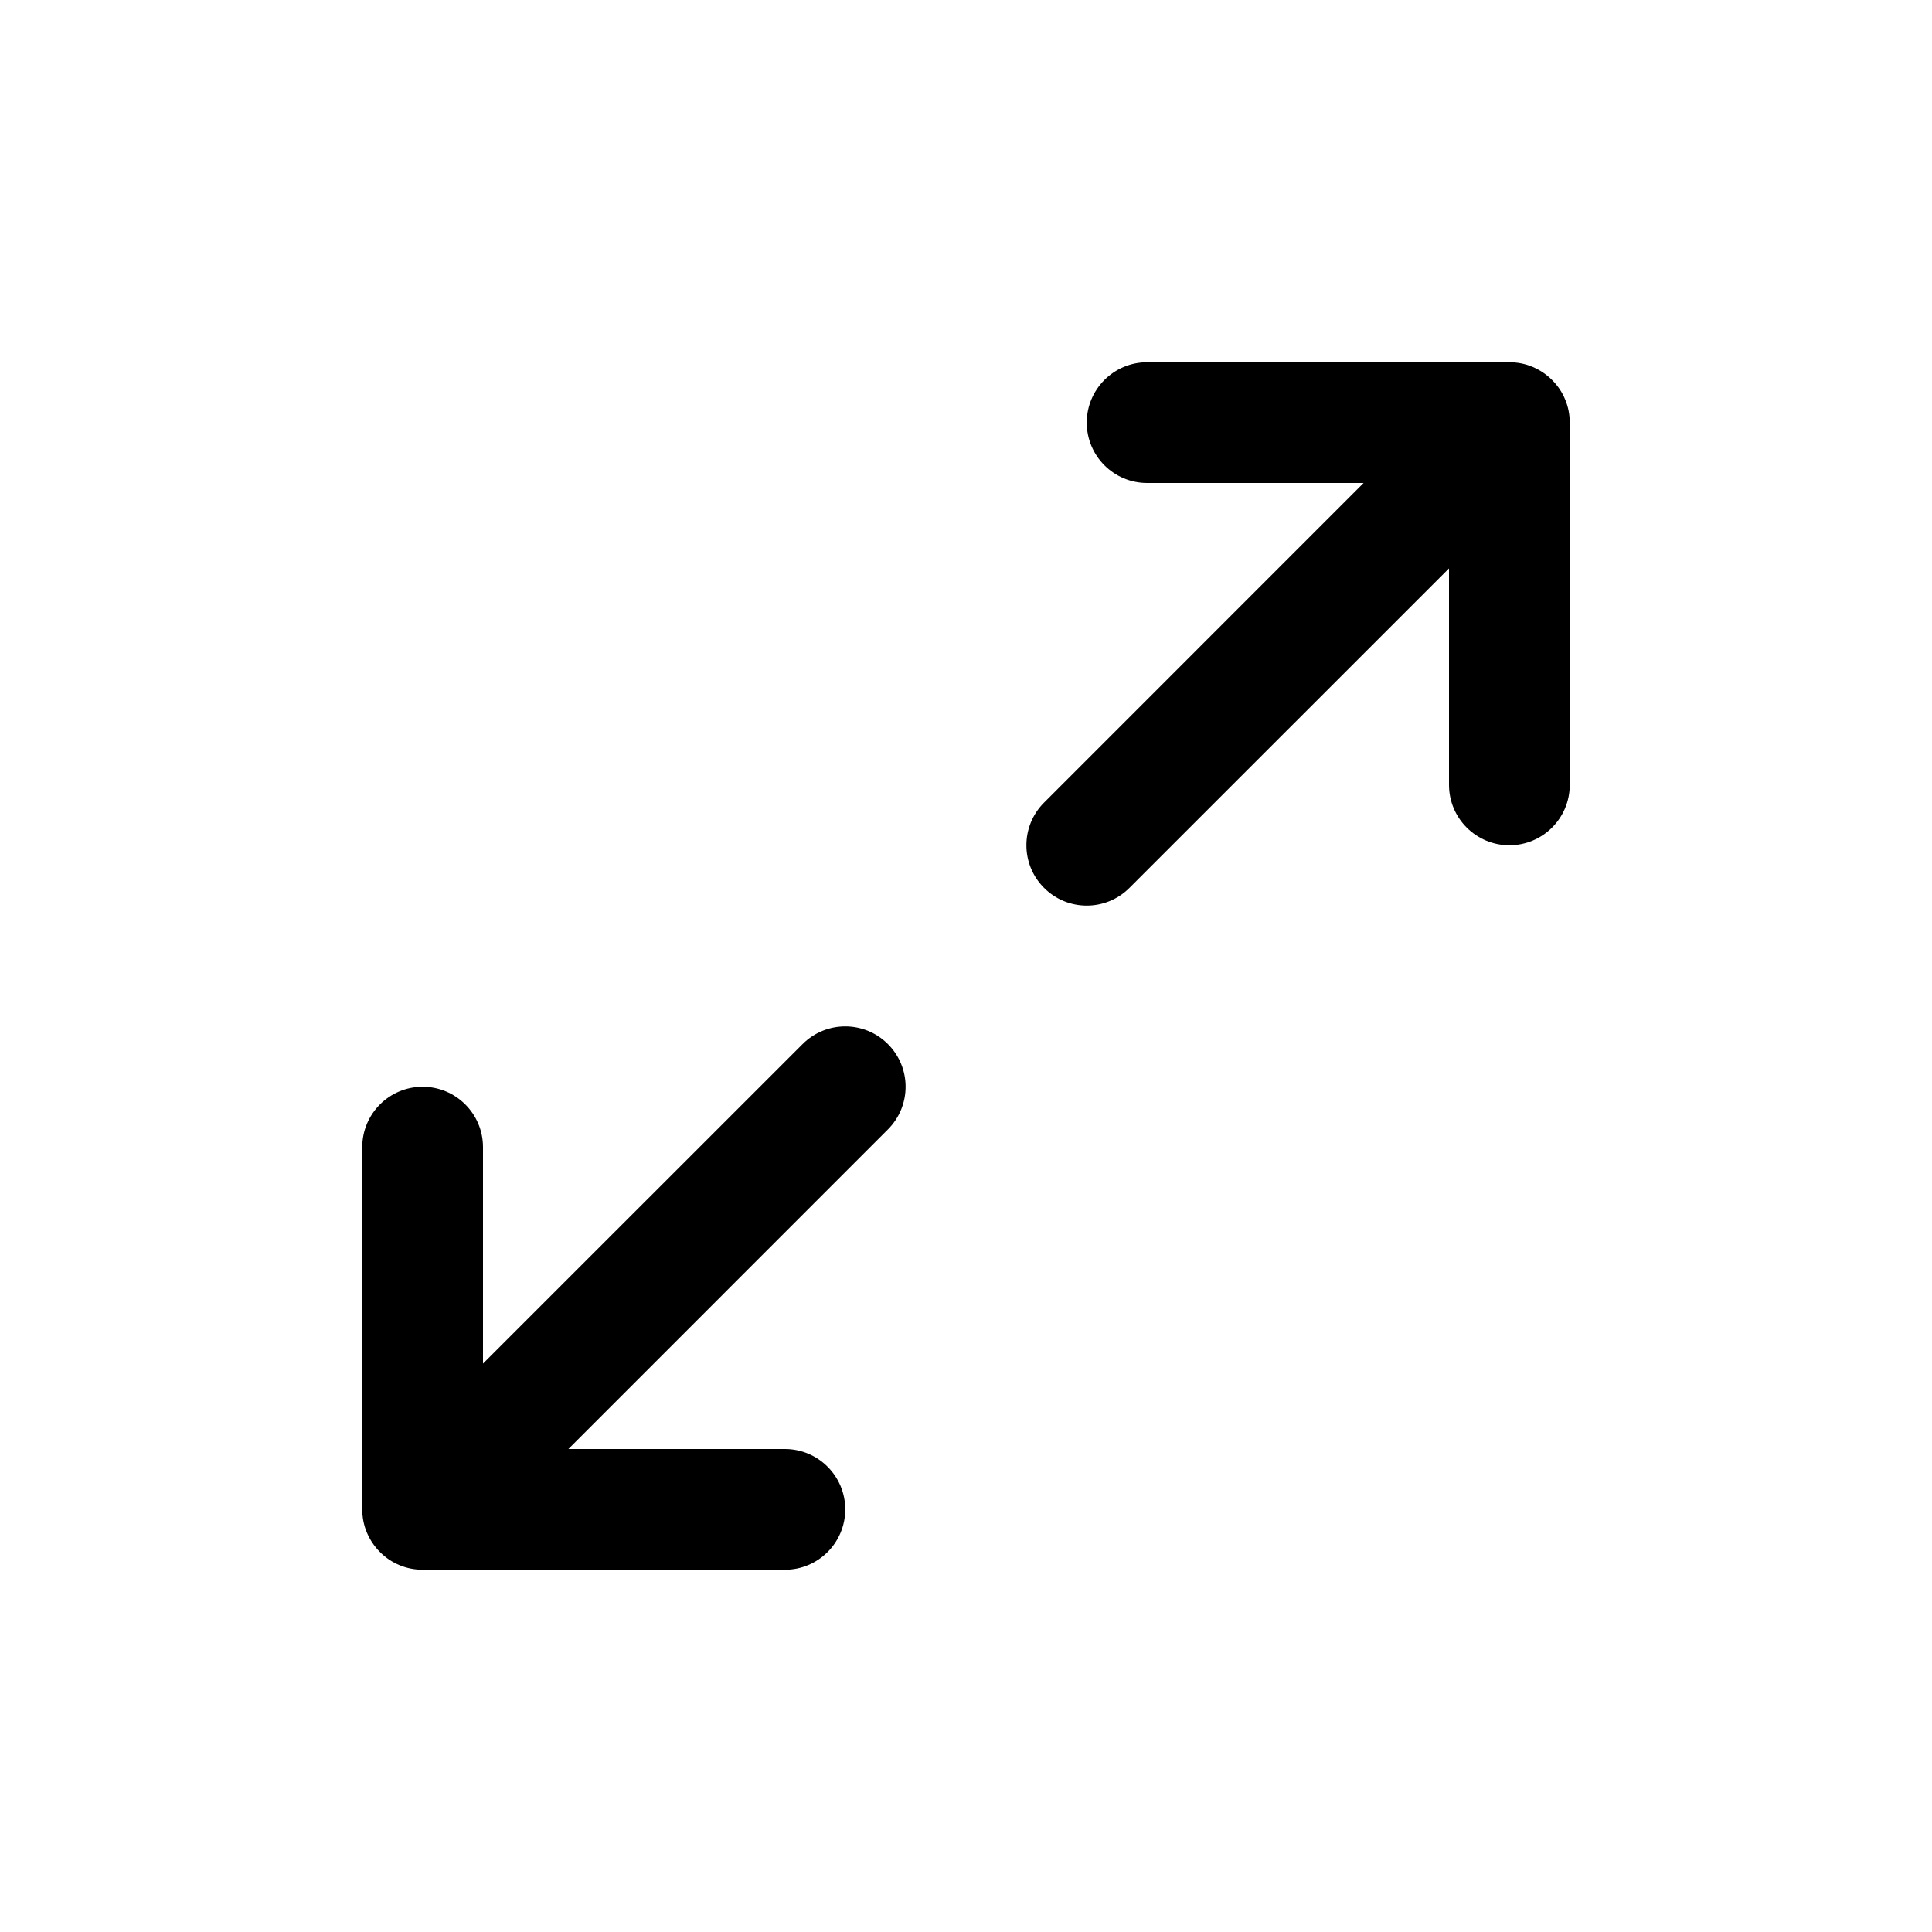 <svg  width="24" height="24" viewBox="0 0 24 24" fill="none" xmlns="http://www.w3.org/2000/svg">
<path d="M13.5 5.25C13.5 4.836 13.836 4.5 14.25 4.5H18.75C18.852 4.5 18.949 4.52 19.037 4.557C19.125 4.594 19.208 4.648 19.28 4.72C19.352 4.792 19.407 4.874 19.443 4.963C19.48 5.051 19.5 5.148 19.5 5.25V9.75C19.5 10.164 19.164 10.5 18.75 10.5C18.336 10.5 18 10.164 18 9.75V7.061L14.03 11.03C13.737 11.323 13.263 11.323 12.97 11.03C12.677 10.737 12.677 10.263 12.97 9.97L16.939 6H14.25C13.836 6 13.5 5.664 13.5 5.25Z" fill="black"/>
<path d="M7.061 18L11.03 14.03C11.323 13.737 11.323 13.263 11.03 12.97C10.737 12.677 10.263 12.677 9.97 12.97L6 16.939V14.25C6 13.836 5.664 13.5 5.25 13.5C4.836 13.5 4.5 13.836 4.5 14.25V18.75C4.5 18.852 4.52 18.949 4.557 19.037C4.594 19.125 4.648 19.208 4.72 19.28C4.866 19.427 5.058 19.5 5.25 19.5H9.75C10.164 19.5 10.5 19.164 10.5 18.75C10.5 18.336 10.164 18 9.75 18H7.061Z" fill="black"/>
</svg>